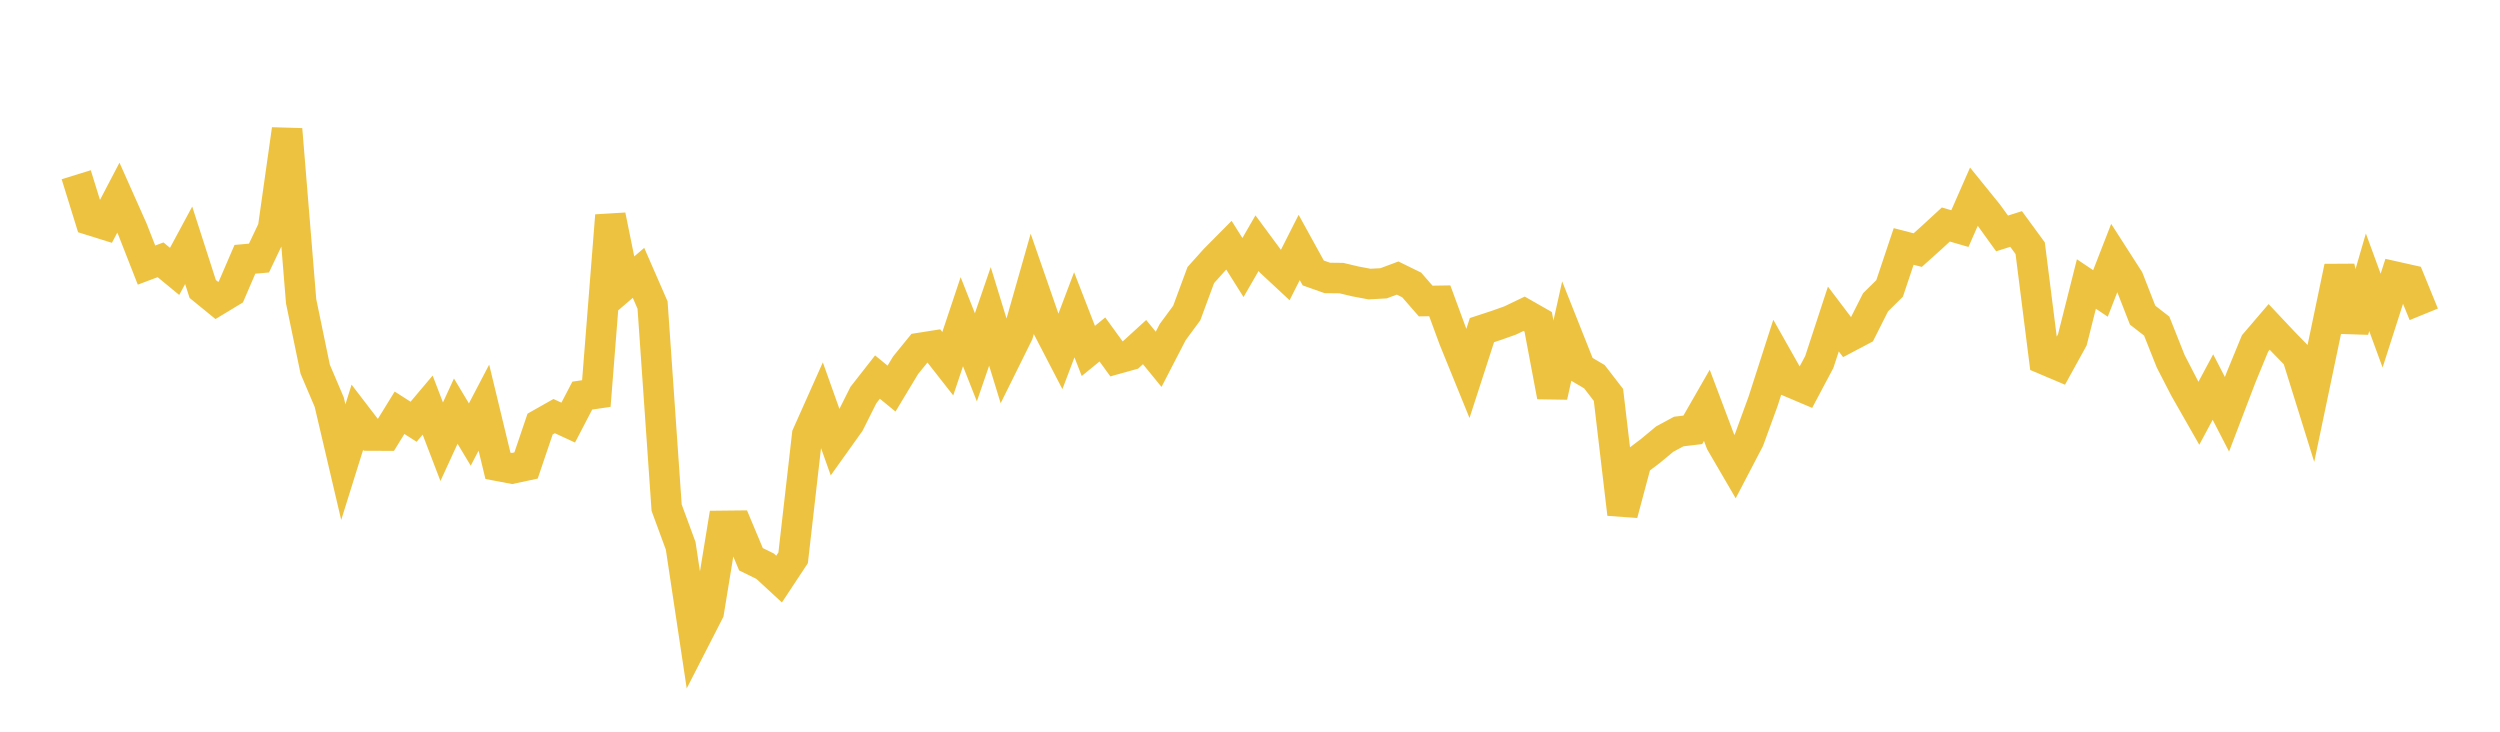<svg width="164" height="48" xmlns="http://www.w3.org/2000/svg" xmlns:xlink="http://www.w3.org/1999/xlink"><path fill="none" stroke="rgb(237,194,64)" stroke-width="2" d="M5,11.462L5.922,14.438L6.844,14.726L7.766,12.965L8.689,15.036L9.611,17.39L10.533,17.043L11.455,17.804L12.377,16.092L13.299,18.958L14.222,19.71L15.144,19.152L16.066,17.011L16.988,16.929L17.91,14.994L18.832,8.485L19.754,19.764L20.677,24.22L21.599,26.385L22.521,30.318L23.443,27.37L24.365,28.572L25.287,28.576L26.21,27.077L27.132,27.667L28.054,26.575L28.976,28.978L29.898,26.969L30.82,28.506L31.743,26.741L32.665,30.559L33.587,30.734L34.509,30.537L35.431,27.818L36.353,27.297L37.275,27.723L38.198,25.952L39.12,25.817L40.042,14.138L40.964,18.69L41.886,17.899L42.808,20.011L43.731,33.303L44.653,35.807L45.575,41.938L46.497,40.138L47.419,34.497L48.341,34.487L49.263,36.687L50.186,37.139L51.108,37.989L52.03,36.593L52.952,28.523L53.874,26.457L54.796,29.045L55.719,27.752L56.641,25.914L57.563,24.736L58.485,25.492L59.407,23.961L60.329,22.828L61.251,22.683L62.174,23.861L63.096,21.103L64.018,23.441L64.94,20.756L65.862,23.757L66.784,21.894L67.707,18.652L68.629,21.308L69.551,23.084L70.473,20.65L71.395,23.022L72.317,22.269L73.24,23.541L74.162,23.284L75.084,22.442L76.006,23.57L76.928,21.787L77.85,20.536L78.772,18.044L79.695,17.015L80.617,16.085L81.539,17.55L82.461,15.951L83.383,17.199L84.305,18.057L85.228,16.233L86.15,17.907L87.072,18.233L87.994,18.243L88.916,18.462L89.838,18.634L90.76,18.585L91.683,18.24L92.605,18.692L93.527,19.748L94.449,19.733L95.371,22.24L96.293,24.506L97.216,21.655L98.138,21.353L99.06,21.026L99.982,20.584L100.904,21.11L101.826,26.007L102.749,21.848L103.671,24.168L104.593,24.711L105.515,25.906L106.437,33.722L107.359,30.272L108.281,29.572L109.204,28.805L110.126,28.307L111.048,28.198L111.97,26.591L112.892,29.037L113.814,30.619L114.737,28.851L115.659,26.324L116.581,23.456L117.503,25.089L118.425,25.48L119.347,23.742L120.269,20.928L121.192,22.147L122.114,21.66L123.036,19.832L123.958,18.921L124.88,16.168L125.802,16.407L126.725,15.578L127.647,14.729L128.569,14.996L129.491,12.896L130.413,14.034L131.335,15.314L132.257,15.022L133.18,16.284L134.102,23.575L135.024,23.965L135.946,22.291L136.868,18.631L137.79,19.25L138.713,16.879L139.635,18.316L140.557,20.675L141.479,21.391L142.401,23.708L143.323,25.493L144.246,27.111L145.168,25.39L146.09,27.177L147.012,24.763L147.934,22.521L148.856,21.444L149.778,22.424L150.701,23.371L151.623,26.33L152.545,21.927L153.467,17.512L154.389,21.687L155.311,18.518L156.234,21.033L157.156,18.156L158.078,18.363L159,20.62"></path></svg>